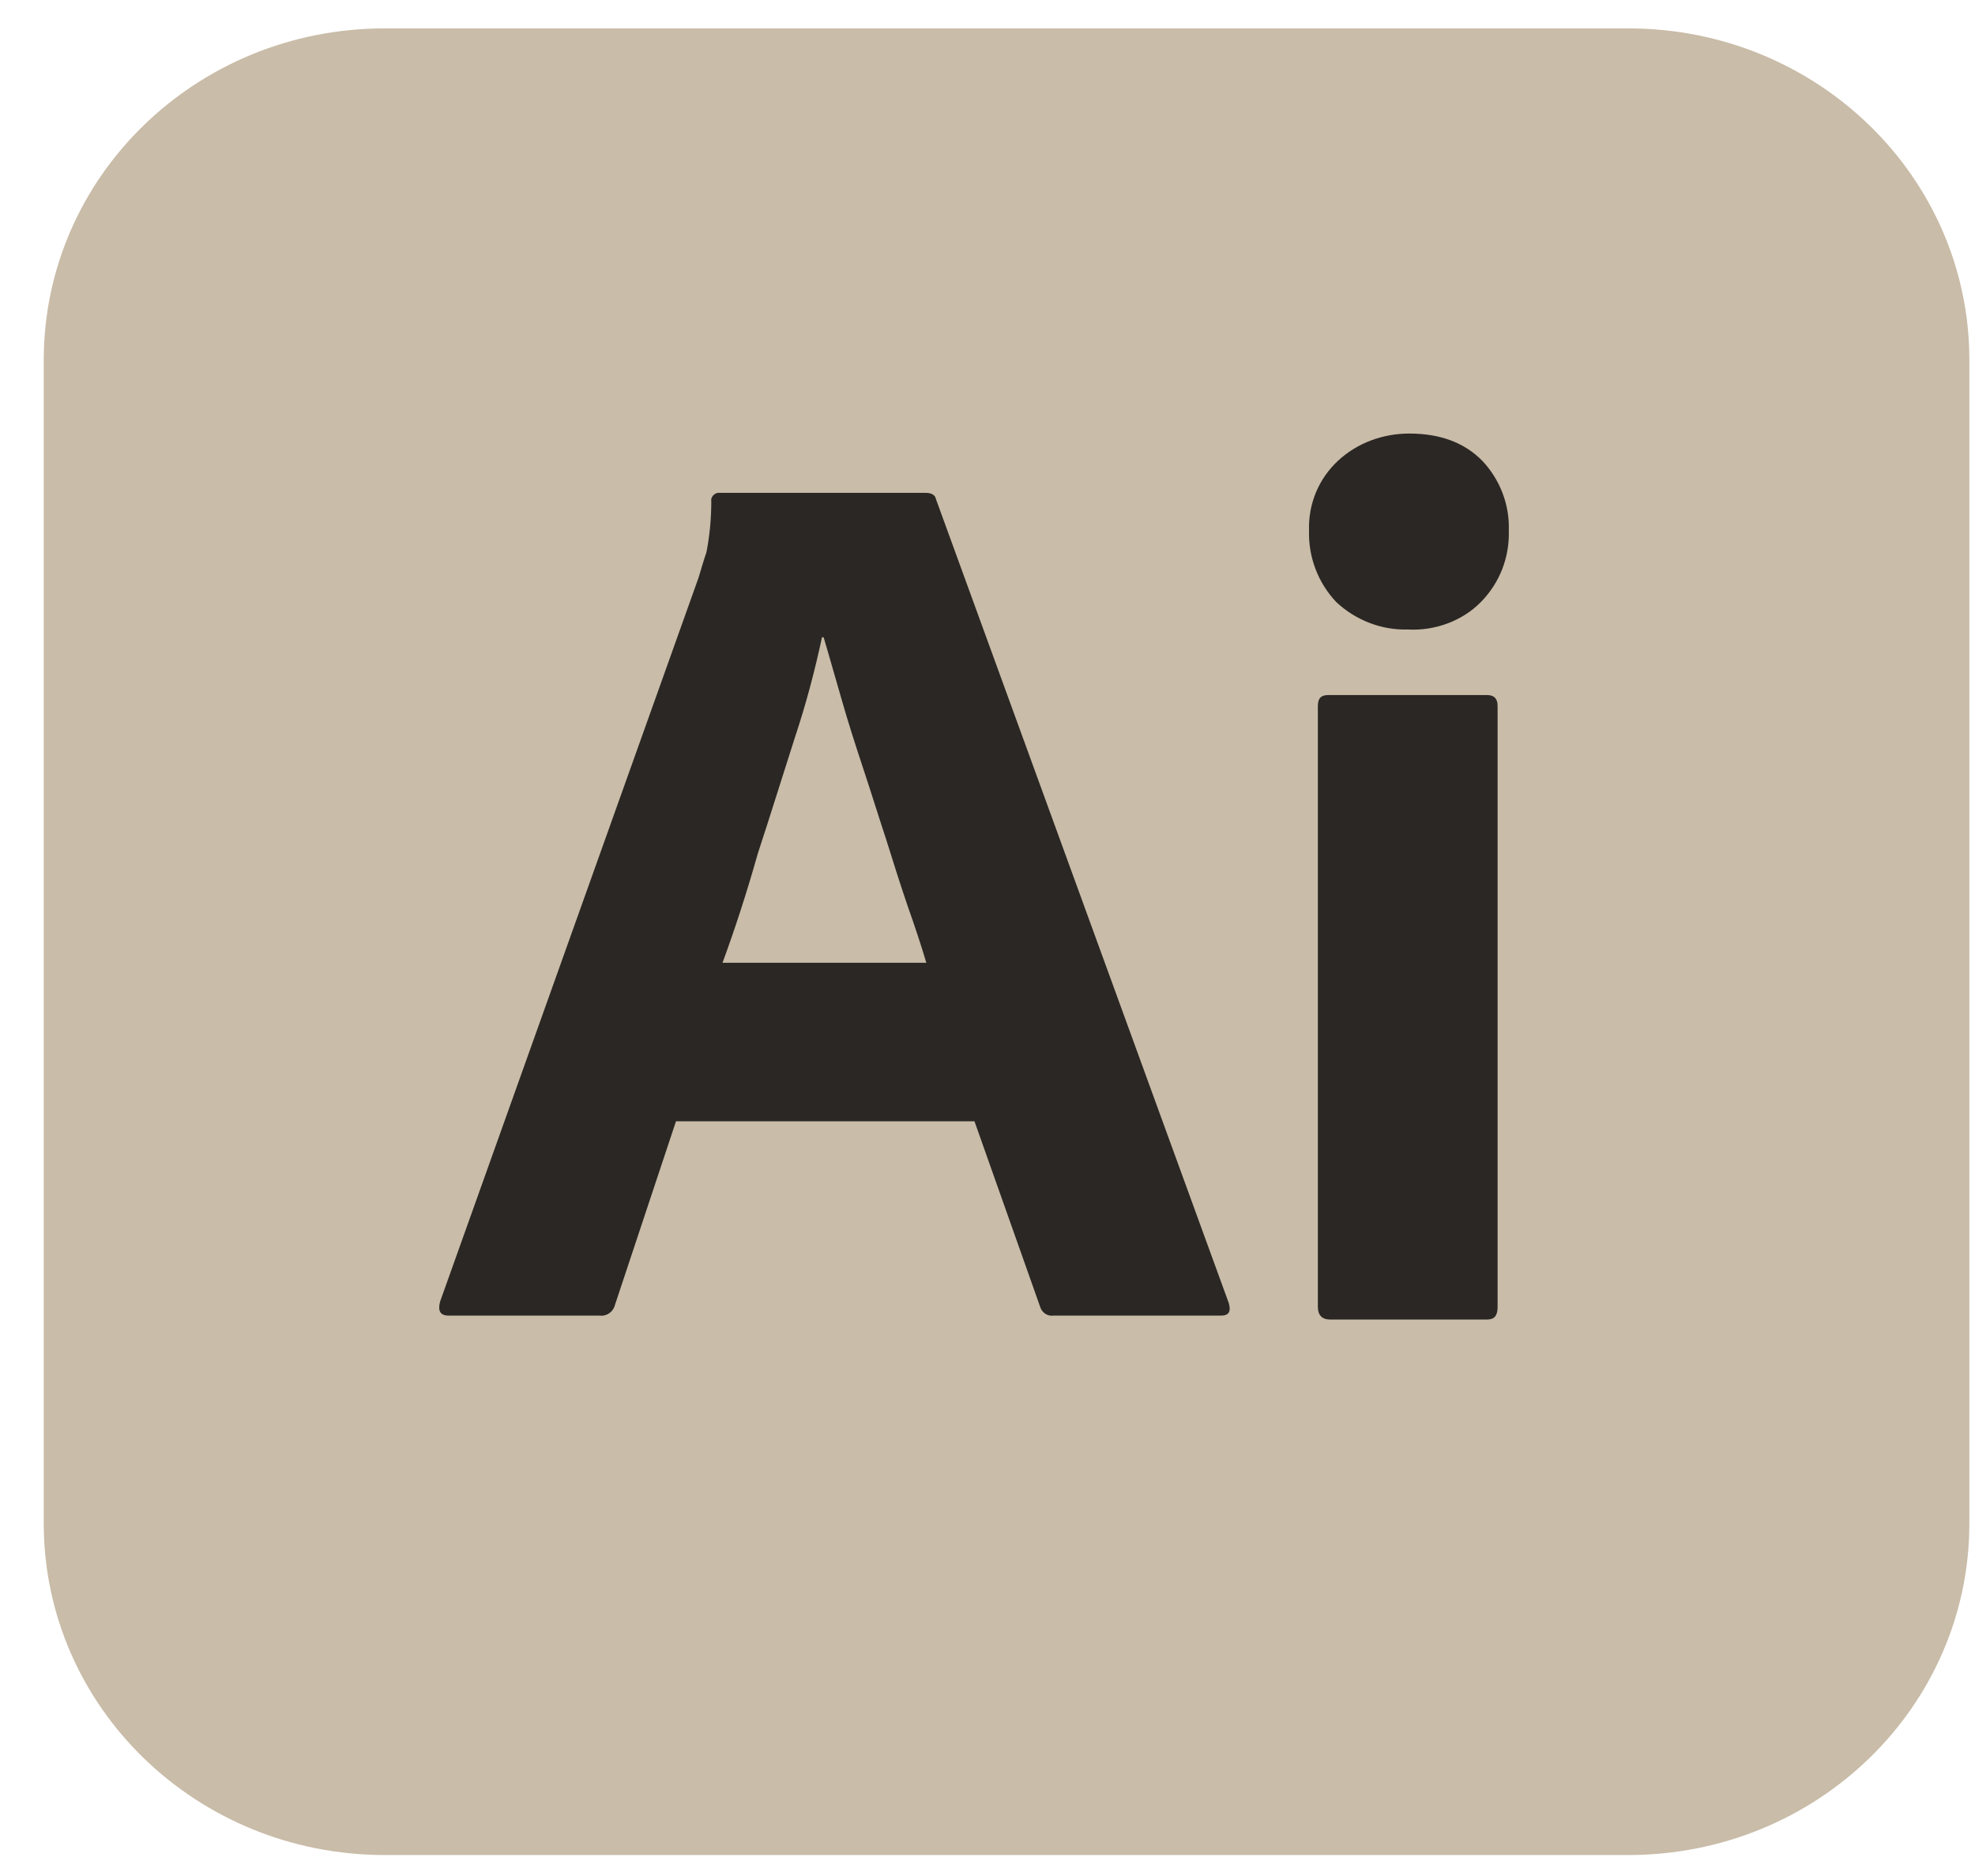 <svg width="40" height="38" viewBox="0 0 40 38" fill="none" xmlns="http://www.w3.org/2000/svg">
<g clip-path="url(#clip0_19_639)">
<path d="M7.792 0.575H32.98C36.798 0.575 39.886 3.58 39.886 7.295V30.855C39.886 34.571 36.798 37.575 32.98 37.575H7.792C3.973 37.575 0.886 34.571 0.886 30.855V7.295C0.886 3.58 3.973 0.575 7.792 0.575Z" fill="#C9BCA8"/>
<path d="M19.736 22.712H13.691L12.456 26.428C12.423 26.57 12.293 26.665 12.147 26.649H9.092C8.913 26.649 8.865 26.554 8.913 26.365L14.146 11.707C14.195 11.549 14.243 11.375 14.308 11.185C14.373 10.853 14.406 10.505 14.406 10.157C14.39 10.078 14.455 9.999 14.536 9.983H18.745C18.875 9.983 18.94 10.031 18.956 10.11L24.887 26.396C24.936 26.57 24.887 26.649 24.725 26.649H21.328C21.215 26.665 21.101 26.586 21.068 26.475L19.736 22.712ZM14.633 19.502H18.761C18.663 19.17 18.533 18.775 18.387 18.364C18.241 17.937 18.095 17.478 17.948 17.004C17.786 16.514 17.64 16.039 17.477 15.549C17.315 15.059 17.168 14.601 17.038 14.142C16.908 13.699 16.795 13.288 16.681 12.909H16.648C16.502 13.589 16.323 14.268 16.096 14.948C15.852 15.707 15.608 16.498 15.348 17.289C15.121 18.095 14.877 18.838 14.633 19.502ZM28.511 12.751C27.975 12.766 27.455 12.561 27.065 12.197C26.691 11.802 26.496 11.28 26.512 10.742C26.496 10.205 26.707 9.699 27.097 9.335C27.487 8.971 28.007 8.782 28.543 8.782C29.177 8.782 29.665 8.971 30.022 9.335C30.38 9.715 30.575 10.221 30.558 10.742C30.575 11.28 30.38 11.802 29.99 12.197C29.616 12.577 29.063 12.782 28.511 12.751ZM26.691 26.475V14.3C26.691 14.142 26.756 14.079 26.902 14.079H30.12C30.266 14.079 30.331 14.158 30.331 14.3V26.475C30.331 26.649 30.266 26.728 30.12 26.728H26.935C26.772 26.728 26.691 26.633 26.691 26.475Z" fill="#2A2724"/>
</g>
<defs>
<clipPath id="clip0_19_639">
<rect width="39" height="37" fill="white" transform="translate(0.886 0.575)"/>
</clipPath>
</defs>
</svg>
